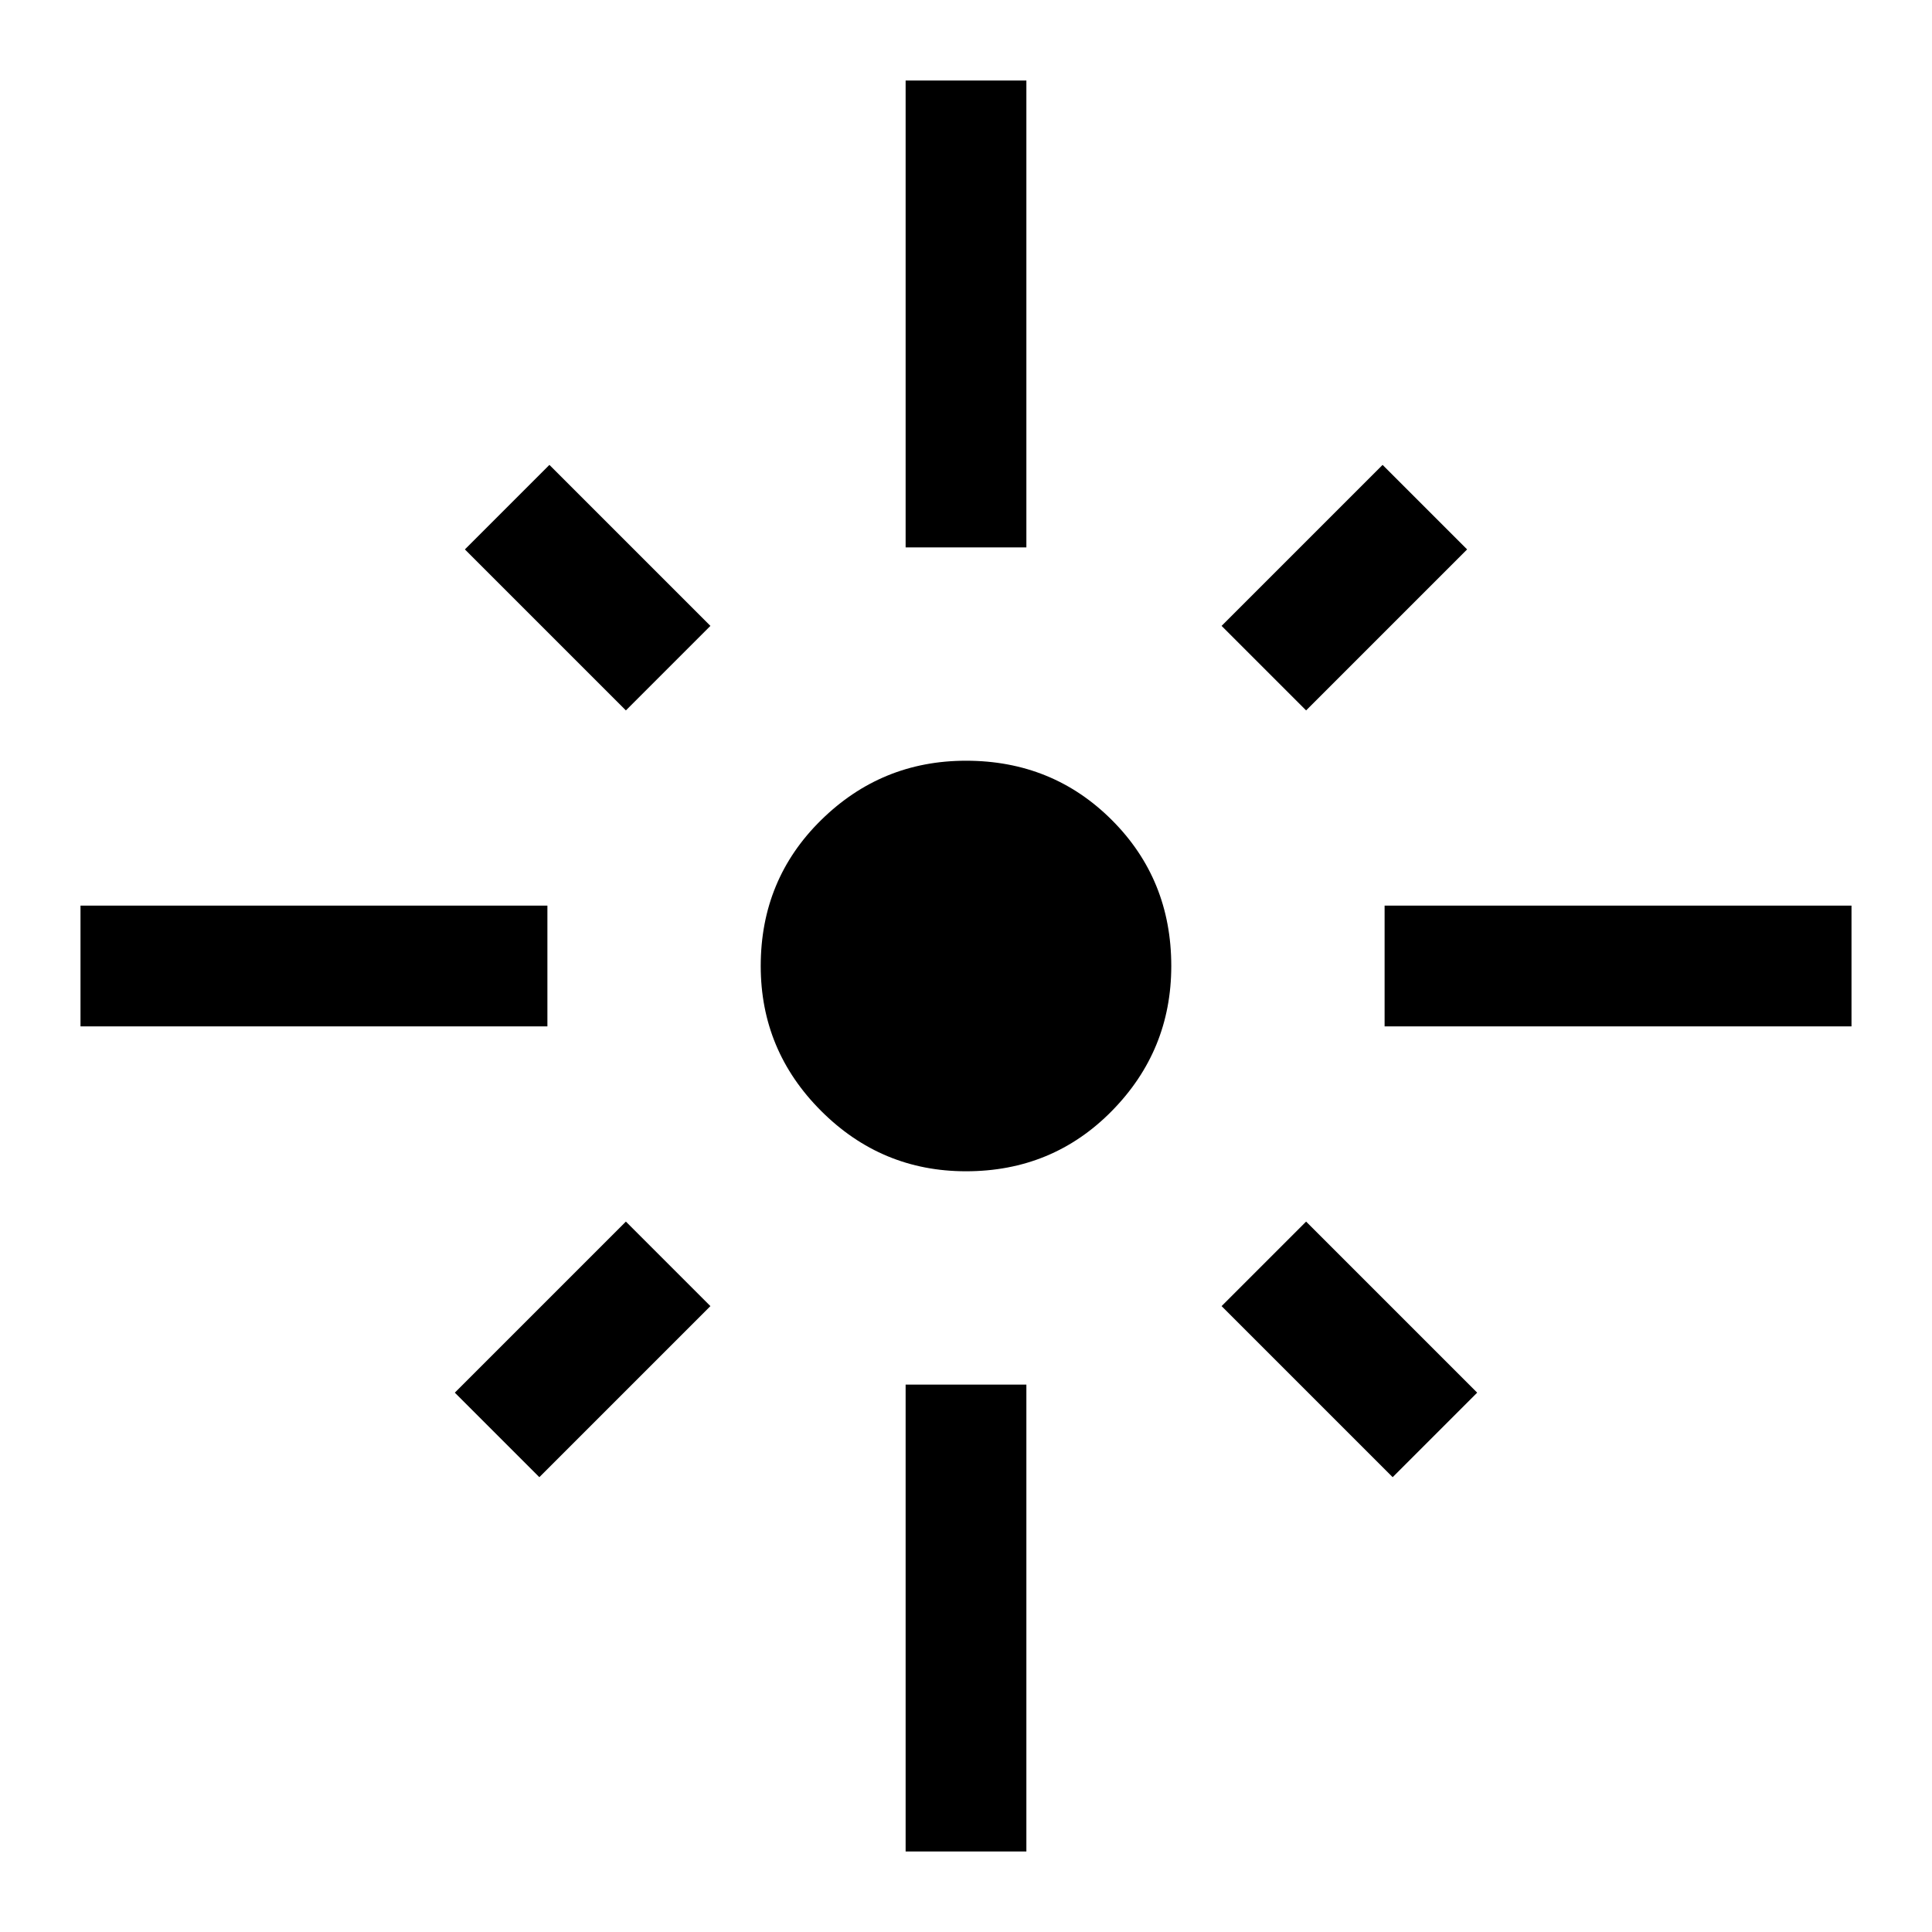 <svg xmlns="http://www.w3.org/2000/svg" height="48" width="48"><path d="M2 25.5v-3h11.6v3Zm13.55-7.85-4-4 2.1-2.1 4 4Zm6.95-4.05V2h3v11.6Zm9.95 4.05-2.1-2.1 4-4 2.1 2.1Zm1.95 7.85v-3H46v3ZM24 29.1q-2.1 0-3.6-1.5T18.9 24q0-2.15 1.5-3.625T24 18.9q2.15 0 3.625 1.475T29.1 24q0 2.1-1.475 3.6T24 29.1Zm10.6 7.6-4.25-4.25 2.1-2.1 4.25 4.25Zm-21.2 0-2.1-2.1 4.25-4.25 2.1 2.1Zm9.1 9.3V34.4h3V46Z"/></svg>
